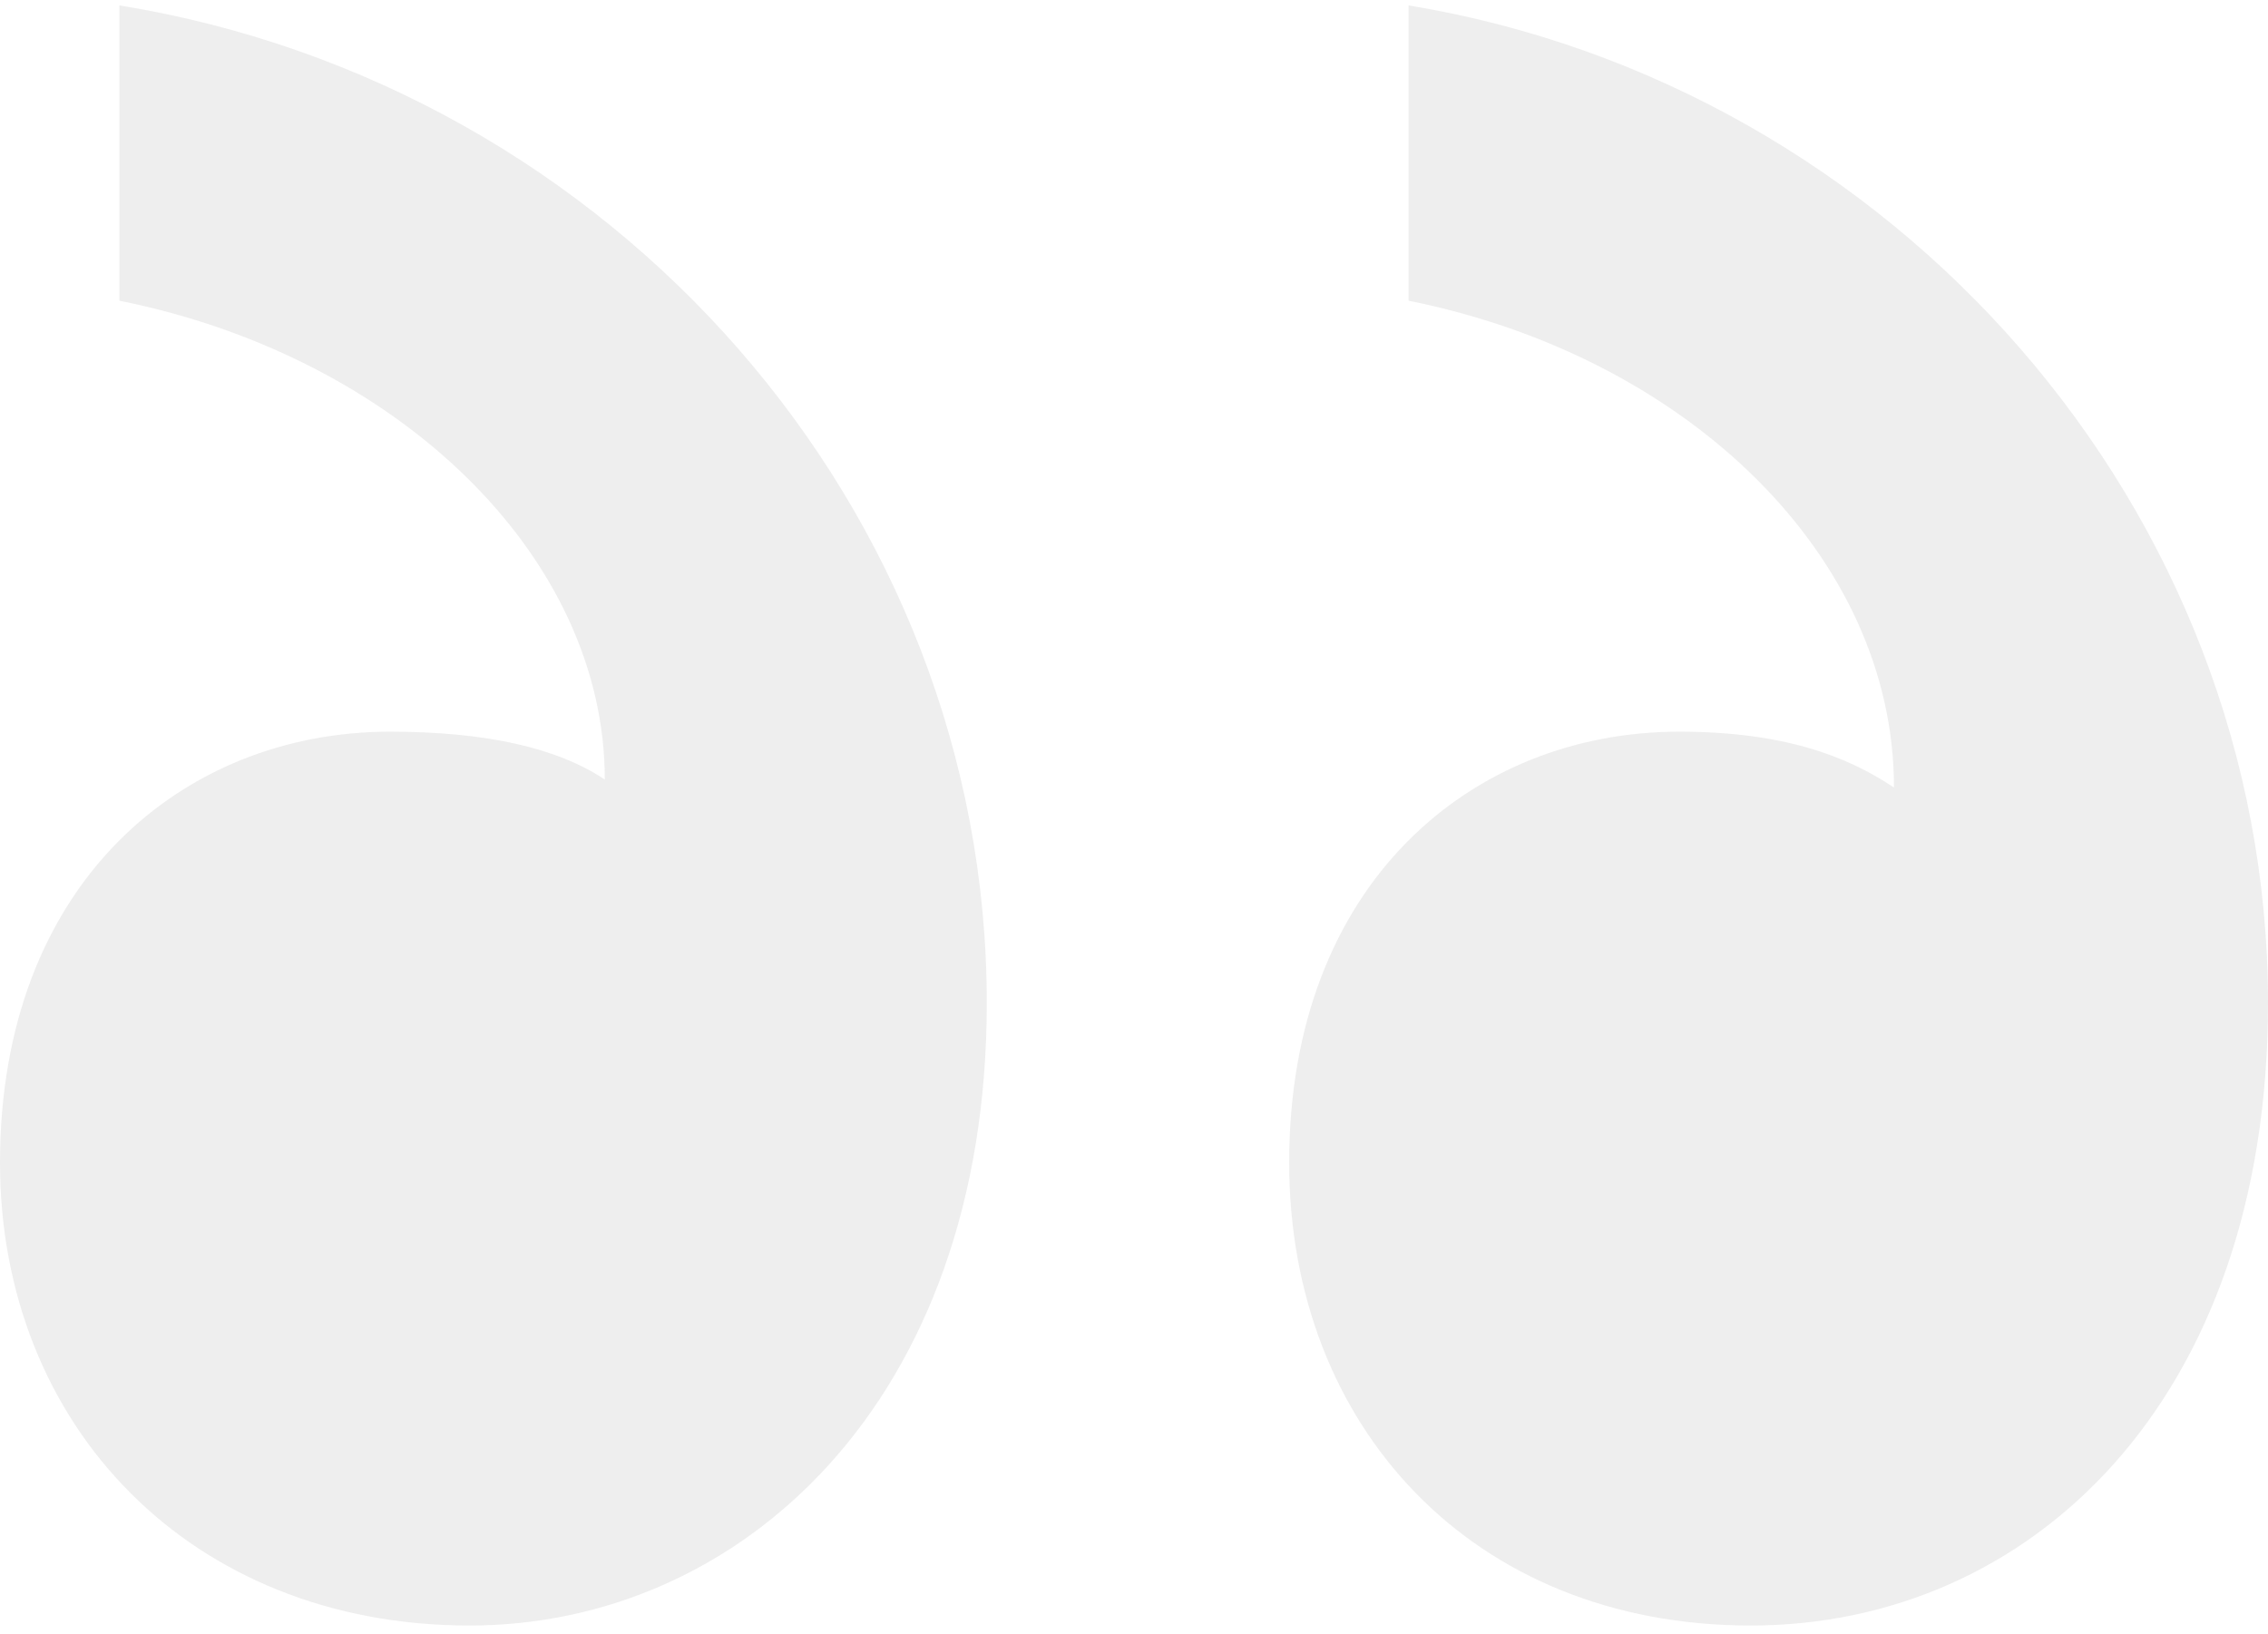 <svg width="168" height="121" viewBox="0 0 168 121" fill="none" xmlns="http://www.w3.org/2000/svg">
<path d="M95.495 86.115C95.495 105.622 109.053 120.4 129.684 120.4C150.316 120.4 168 103.849 168 74.292C168 37.642 140.295 6.312 104.337 0.4V22.272C124.968 26.41 140.295 41.189 140.295 58.331C136.758 55.967 132.042 54.194 124.379 54.194C109.053 54.194 95.495 65.425 95.495 86.115ZM0 86.115C0 105.622 14.147 120.4 34.779 120.4C54.821 120.4 73.095 103.849 73.095 74.292C73.095 37.642 45.389 6.312 8.842 0.4V22.272C29.474 26.41 44.8 41.189 44.8 57.74C41.263 55.376 35.958 54.194 28.884 54.194C13.558 54.194 0 65.425 0 86.115Z" fill="#2F2F2F" fill-opacity="0.08"/>
</svg>
